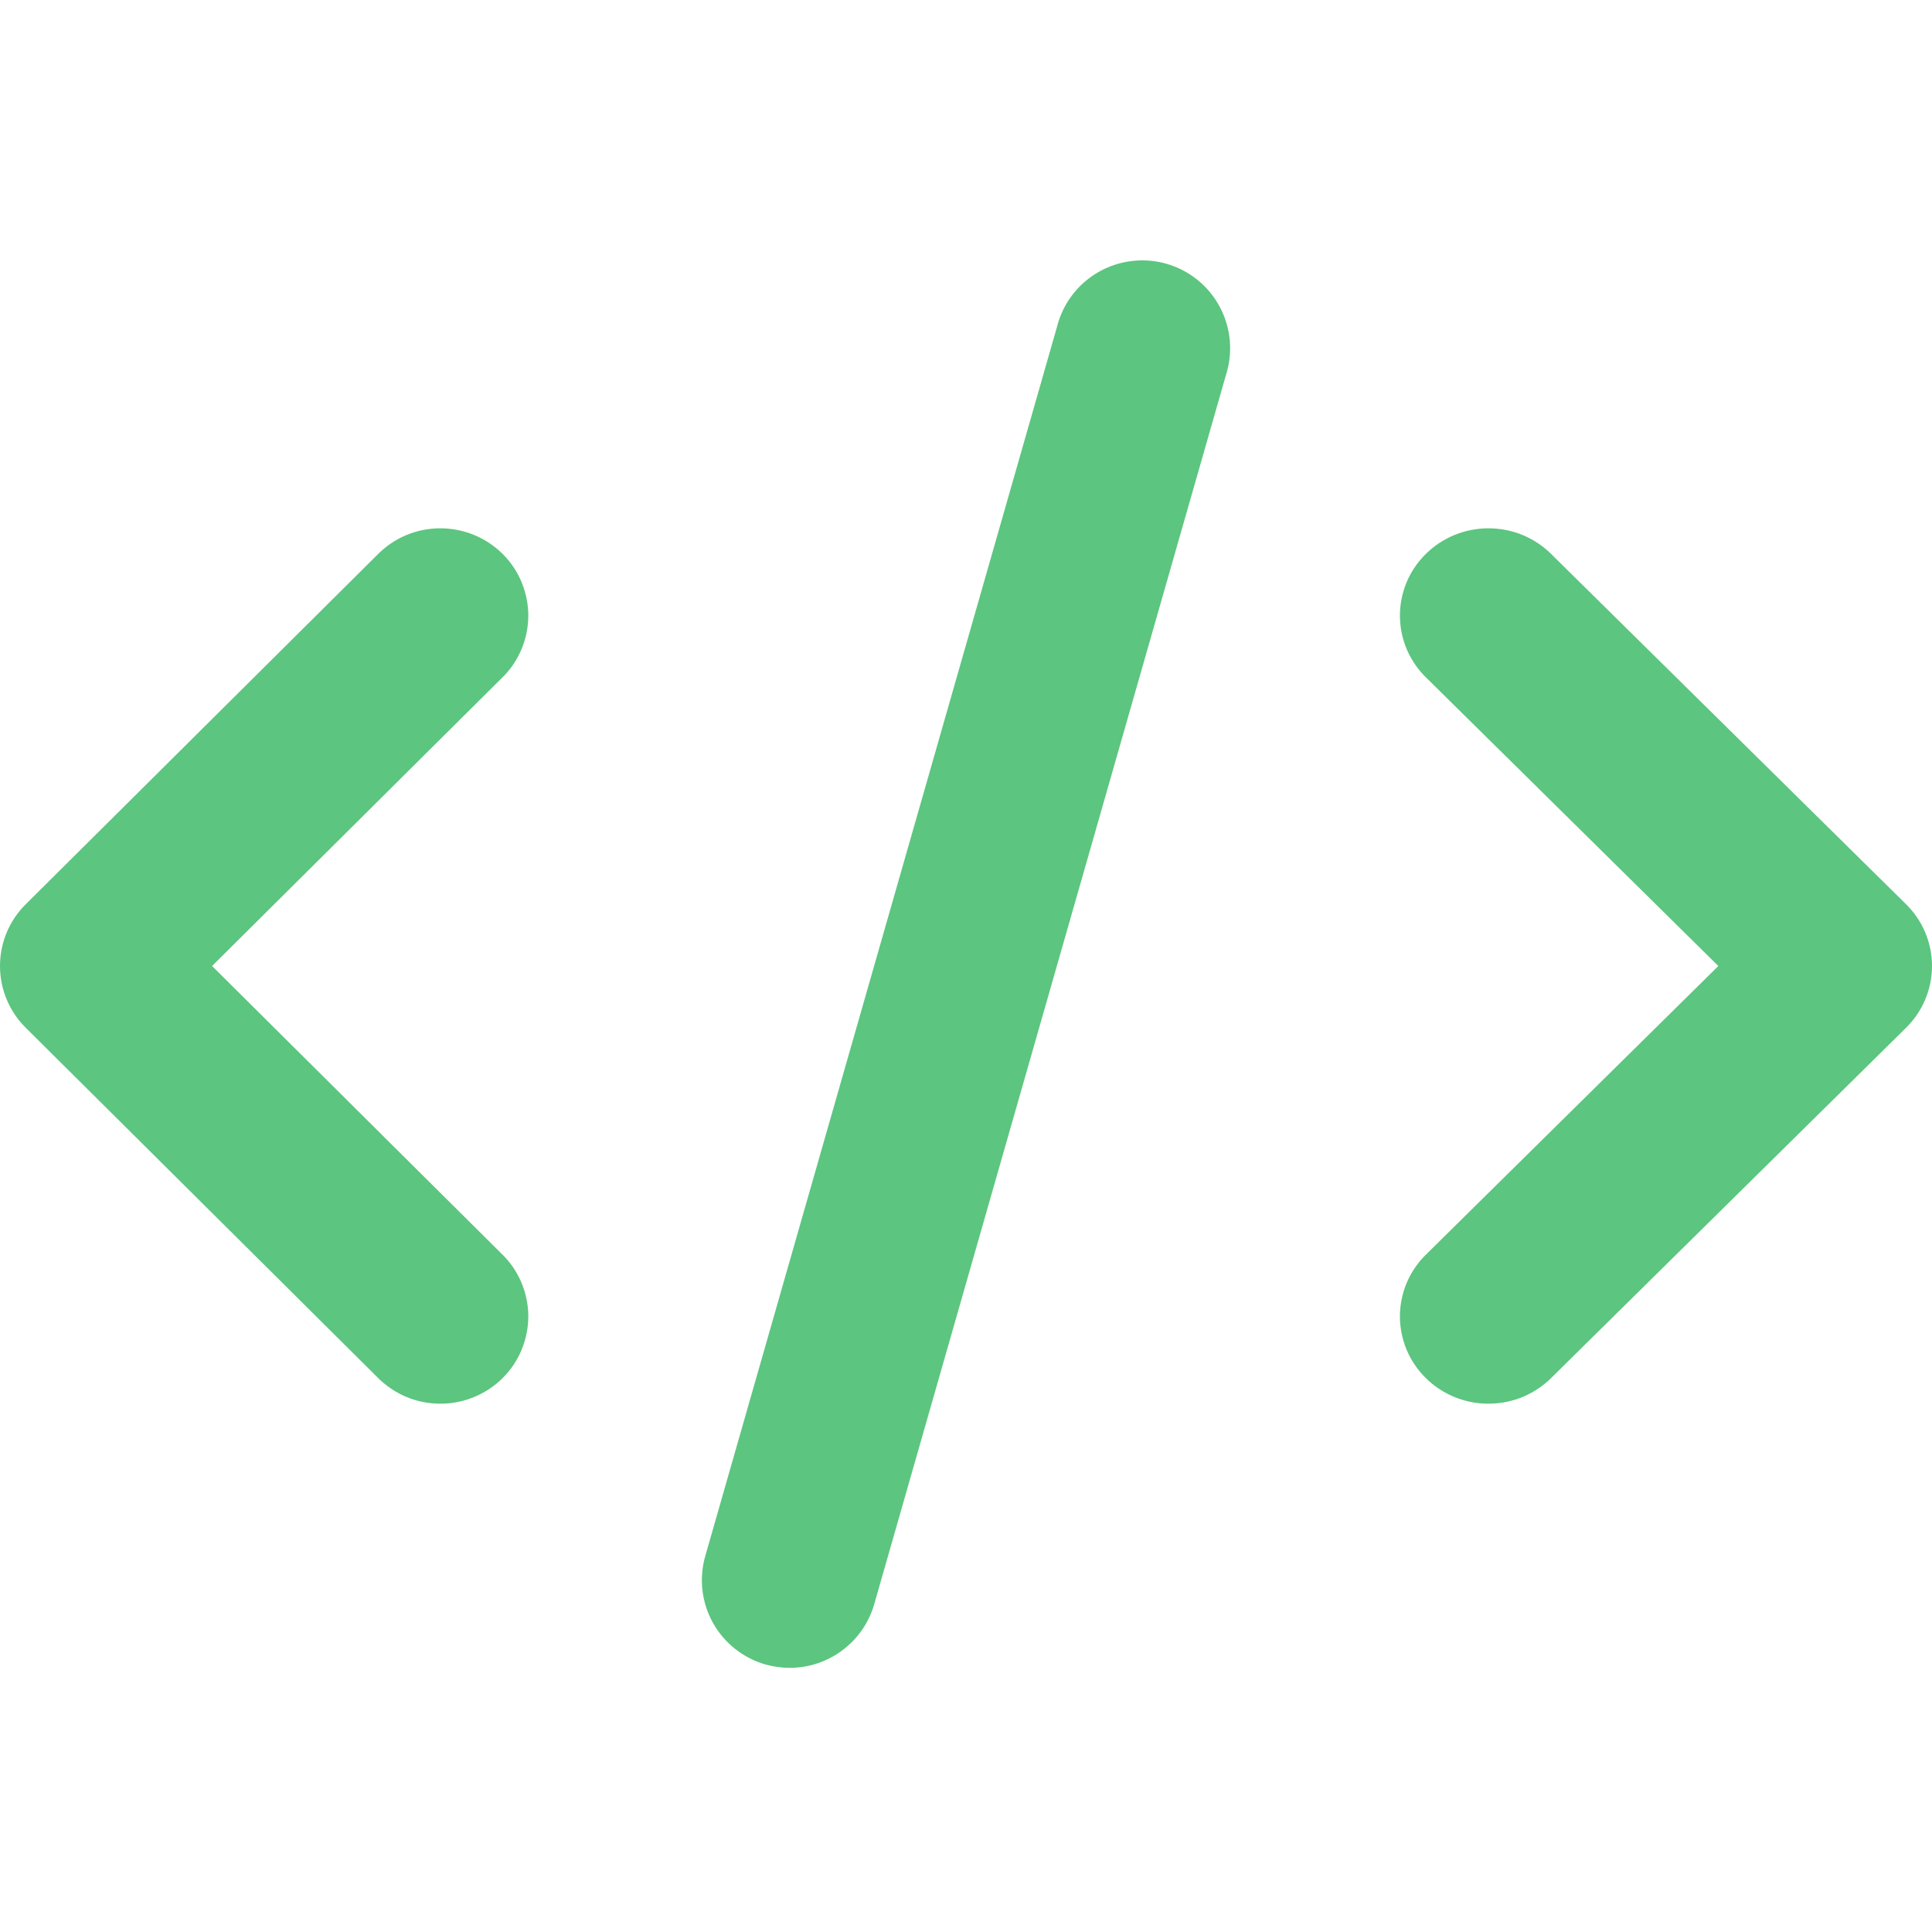 <svg width="22" height="22" viewBox="0 0 22 22" fill="none" xmlns="http://www.w3.org/2000/svg">
<path d="M0.293 11.703L4.295 15.681C4.388 15.776 4.498 15.851 4.62 15.904C4.742 15.956 4.873 15.983 5.006 15.984C5.139 15.986 5.271 15.96 5.394 15.91C5.517 15.86 5.629 15.787 5.723 15.693C5.817 15.6 5.891 15.489 5.941 15.367C5.991 15.244 6.017 15.113 6.016 14.981C6.014 14.849 5.987 14.719 5.934 14.597C5.882 14.476 5.806 14.366 5.71 14.275L2.415 11L5.71 7.725C5.806 7.634 5.882 7.524 5.934 7.403C5.987 7.281 6.014 7.151 6.016 7.019C6.017 6.887 5.991 6.756 5.941 6.633C5.891 6.511 5.817 6.4 5.723 6.307C5.629 6.214 5.517 6.14 5.394 6.09C5.271 6.04 5.139 6.015 5.006 6.016C4.873 6.017 4.742 6.044 4.62 6.096C4.498 6.148 4.388 6.224 4.295 6.319L0.293 10.297C0.105 10.483 0 10.736 0 11C0 11.264 0.105 11.517 0.293 11.703Z" fill="#5CC57F"/>
<path d="M17.674 6.319C17.581 6.224 17.47 6.148 17.347 6.096C17.224 6.044 17.092 6.017 16.958 6.016C16.824 6.015 16.691 6.04 16.567 6.09C16.444 6.14 16.331 6.214 16.237 6.307C16.142 6.4 16.067 6.511 16.016 6.633C15.966 6.756 15.94 6.887 15.941 7.019C15.943 7.151 15.97 7.281 16.023 7.403C16.076 7.524 16.153 7.634 16.249 7.725L19.567 11L16.249 14.275C16.153 14.366 16.076 14.476 16.023 14.597C15.97 14.719 15.943 14.849 15.941 14.981C15.94 15.113 15.966 15.244 16.016 15.367C16.067 15.489 16.142 15.6 16.237 15.693C16.331 15.787 16.444 15.86 16.567 15.91C16.691 15.96 16.824 15.986 16.958 15.984C17.092 15.983 17.224 15.956 17.347 15.904C17.47 15.851 17.581 15.776 17.674 15.681L21.705 11.703C21.894 11.517 22 11.264 22 11C22 10.736 21.894 10.483 21.705 10.297L17.674 6.319Z" fill="#5CC57F"/>
<path d="M12.035 3.726L8.031 17.719C7.958 17.974 7.989 18.247 8.118 18.479C8.247 18.71 8.462 18.881 8.717 18.954C8.807 18.979 8.9 18.992 8.993 18.992C9.21 18.992 9.422 18.921 9.595 18.79C9.769 18.659 9.895 18.476 9.955 18.267L13.959 4.274C14 4.146 14.016 4.011 14.004 3.878C13.992 3.744 13.954 3.614 13.89 3.495C13.827 3.376 13.741 3.272 13.636 3.187C13.531 3.103 13.411 3.04 13.281 3.003C13.152 2.966 13.016 2.956 12.883 2.973C12.749 2.989 12.62 3.033 12.504 3.1C12.387 3.168 12.286 3.258 12.205 3.366C12.125 3.473 12.067 3.596 12.035 3.726Z" fill="#5CC57F"/>
</svg>
